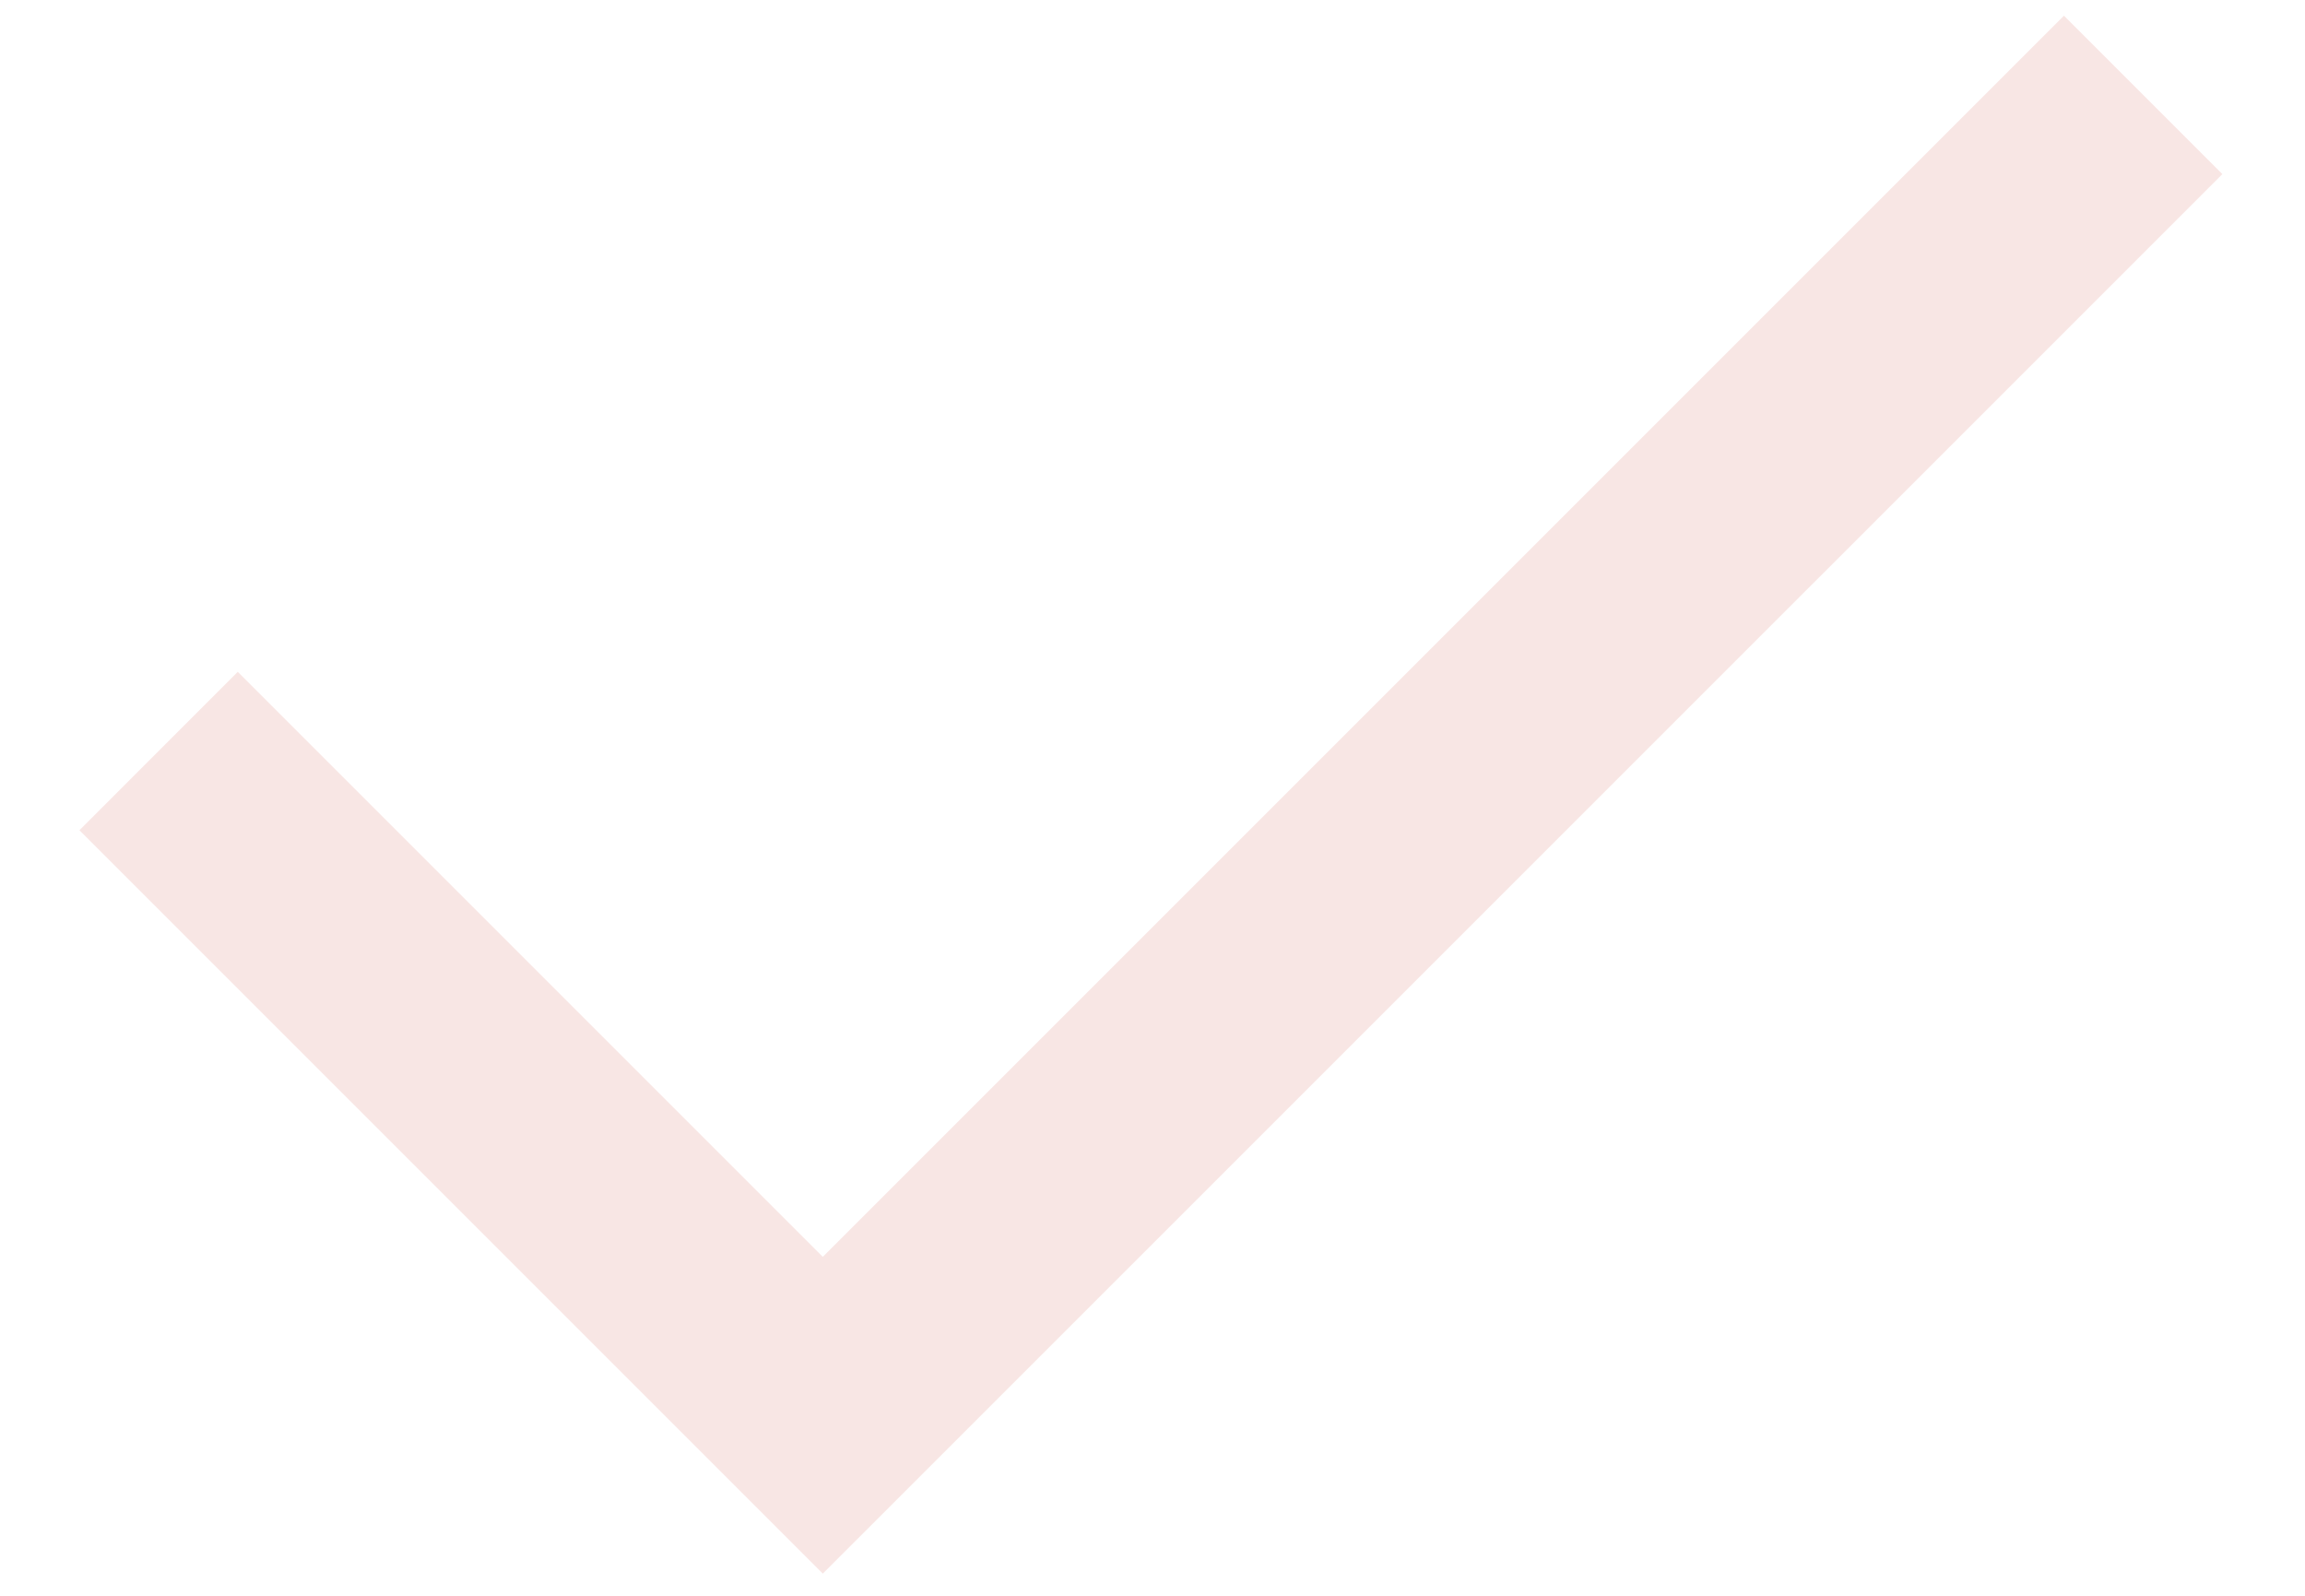 <svg width="26" height="18" viewBox="0 0 26 18" fill="none" xmlns="http://www.w3.org/2000/svg">
<path d="M9.281 17.75L0.896 9.365L2.682 7.578L9.281 14.177L23.281 0.177L25.068 1.964L9.281 17.75Z" fill="#F8E6E4"/>
</svg>
